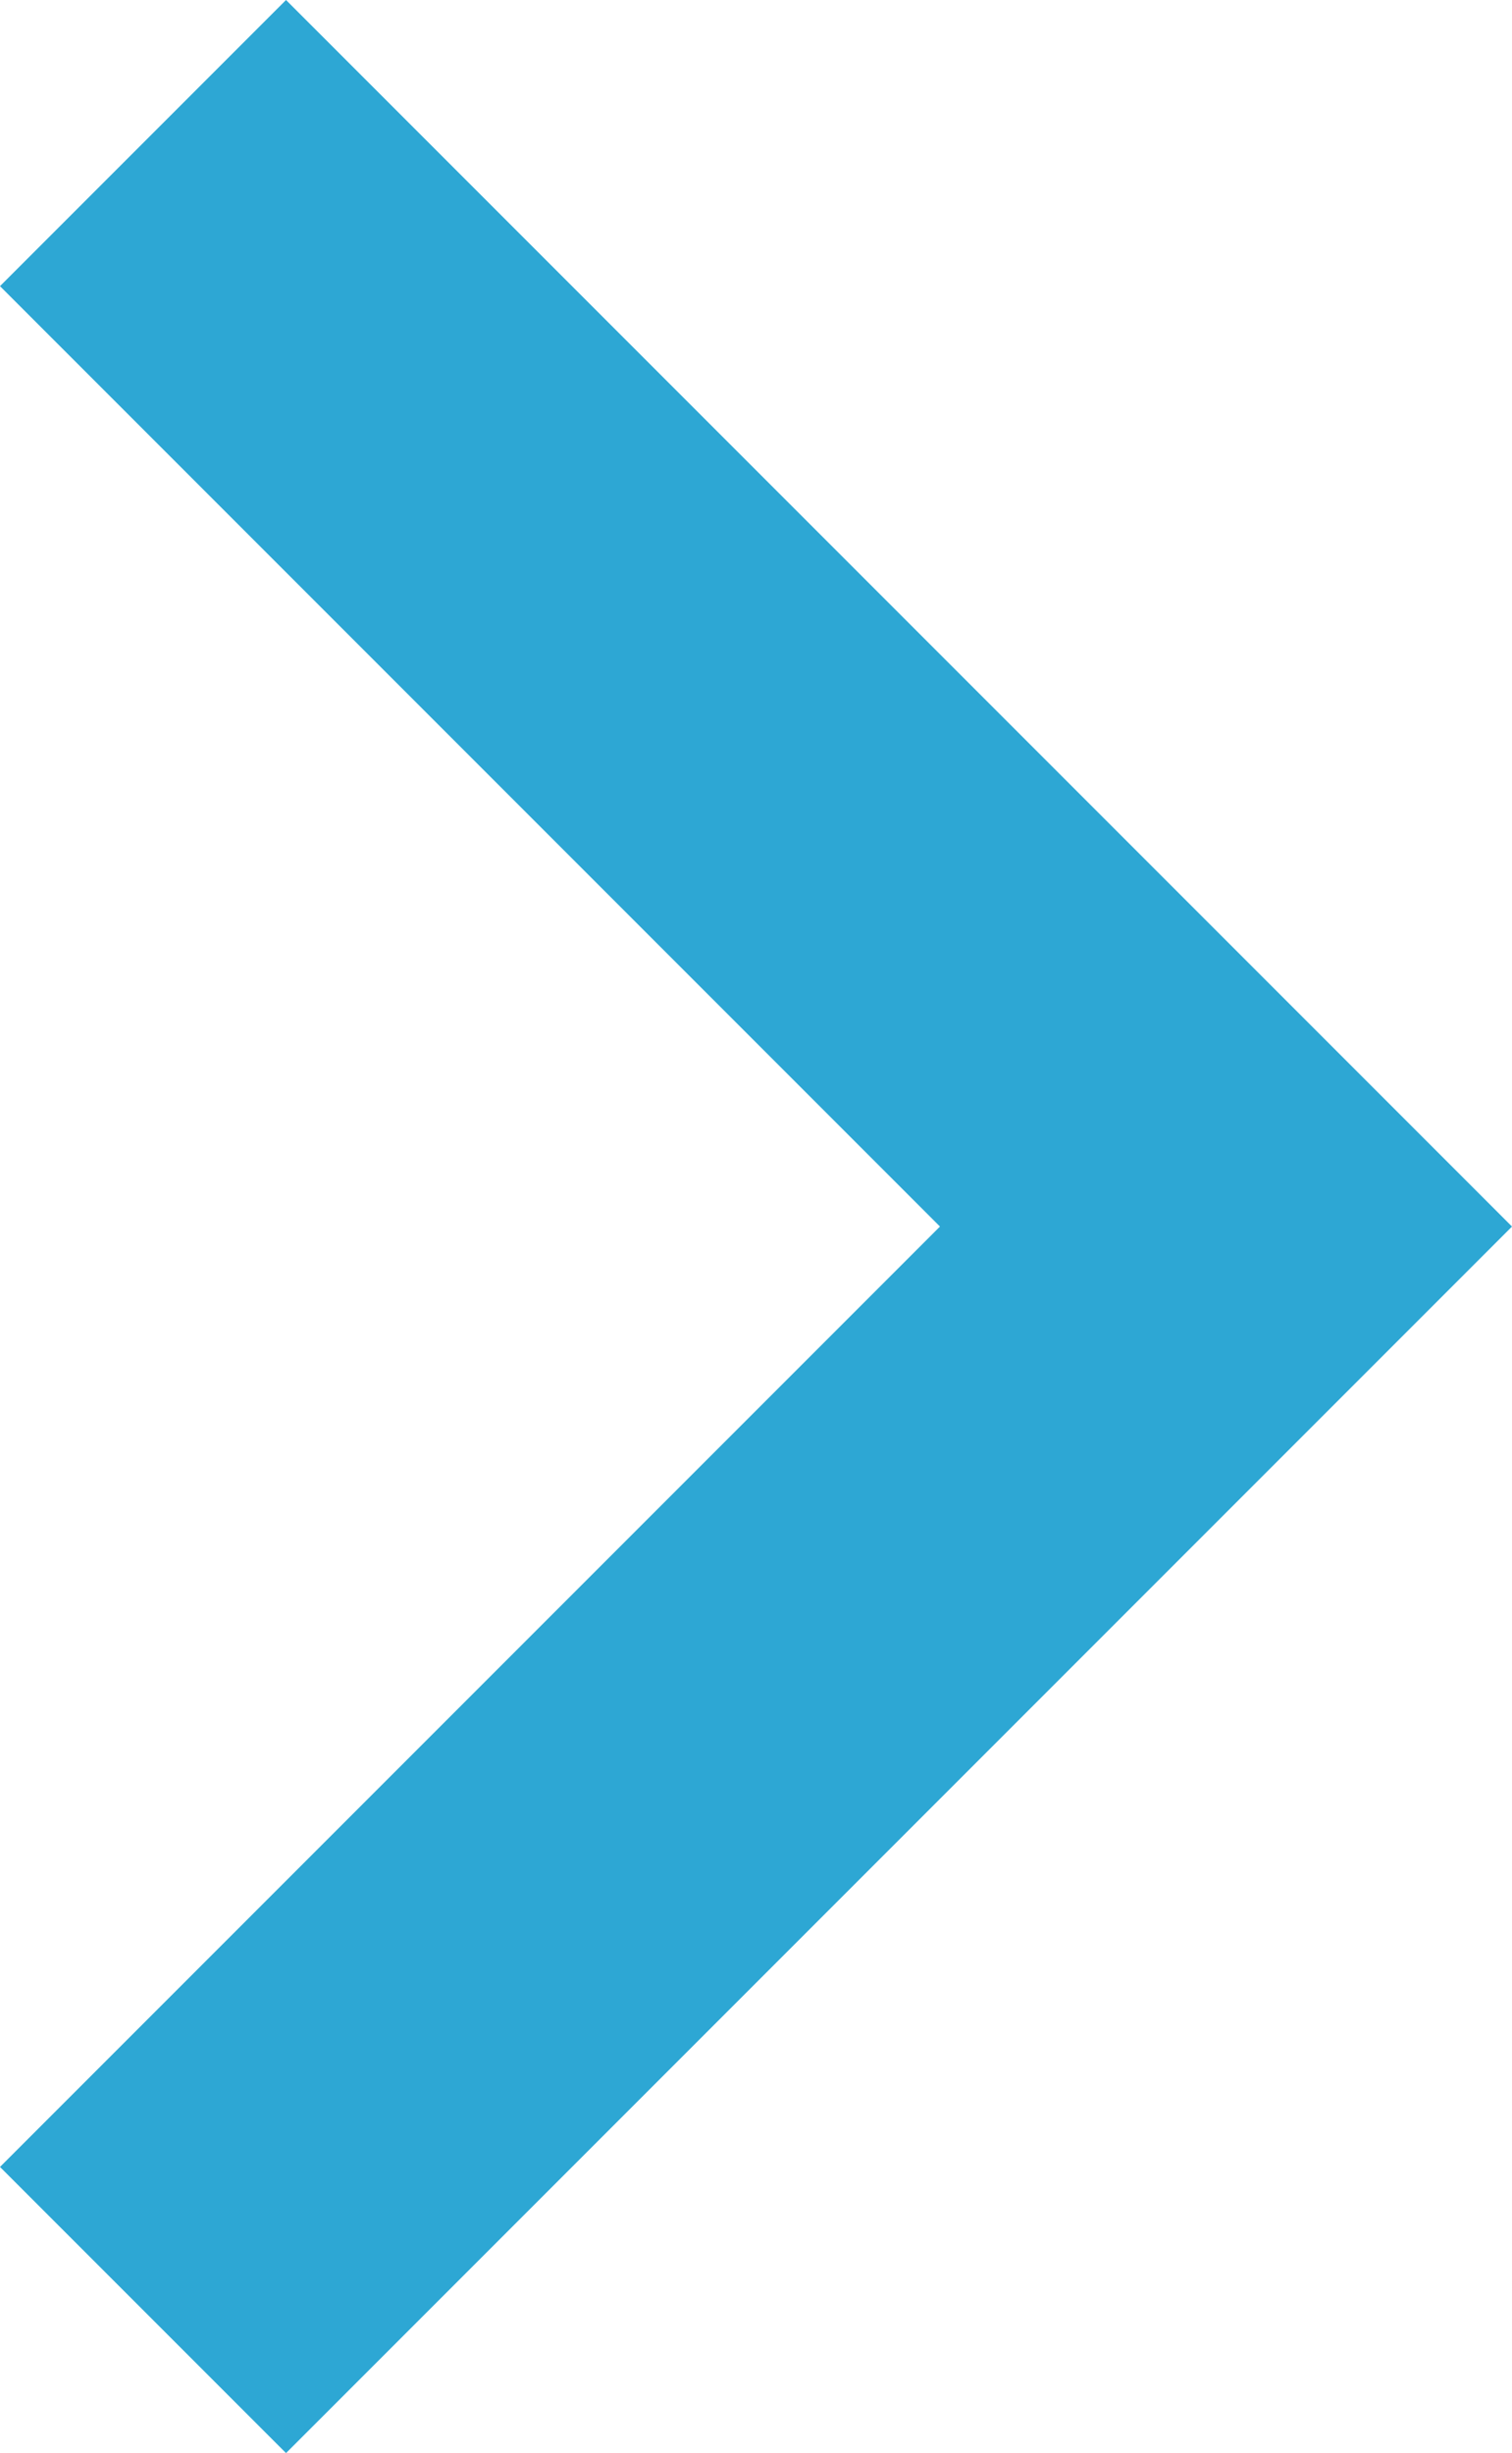 <svg xmlns="http://www.w3.org/2000/svg" width="6" height="9.729" viewBox="0 0 6 9.729">
  <path id="icon_arrow-right-link" d="M323.73-715.135l-3.73-3.73L321.135-720,326-715.135l-4.865,4.865L320-711.405Z" transform="translate(-320 720)" fill="#2da7d4"/>
</svg>
